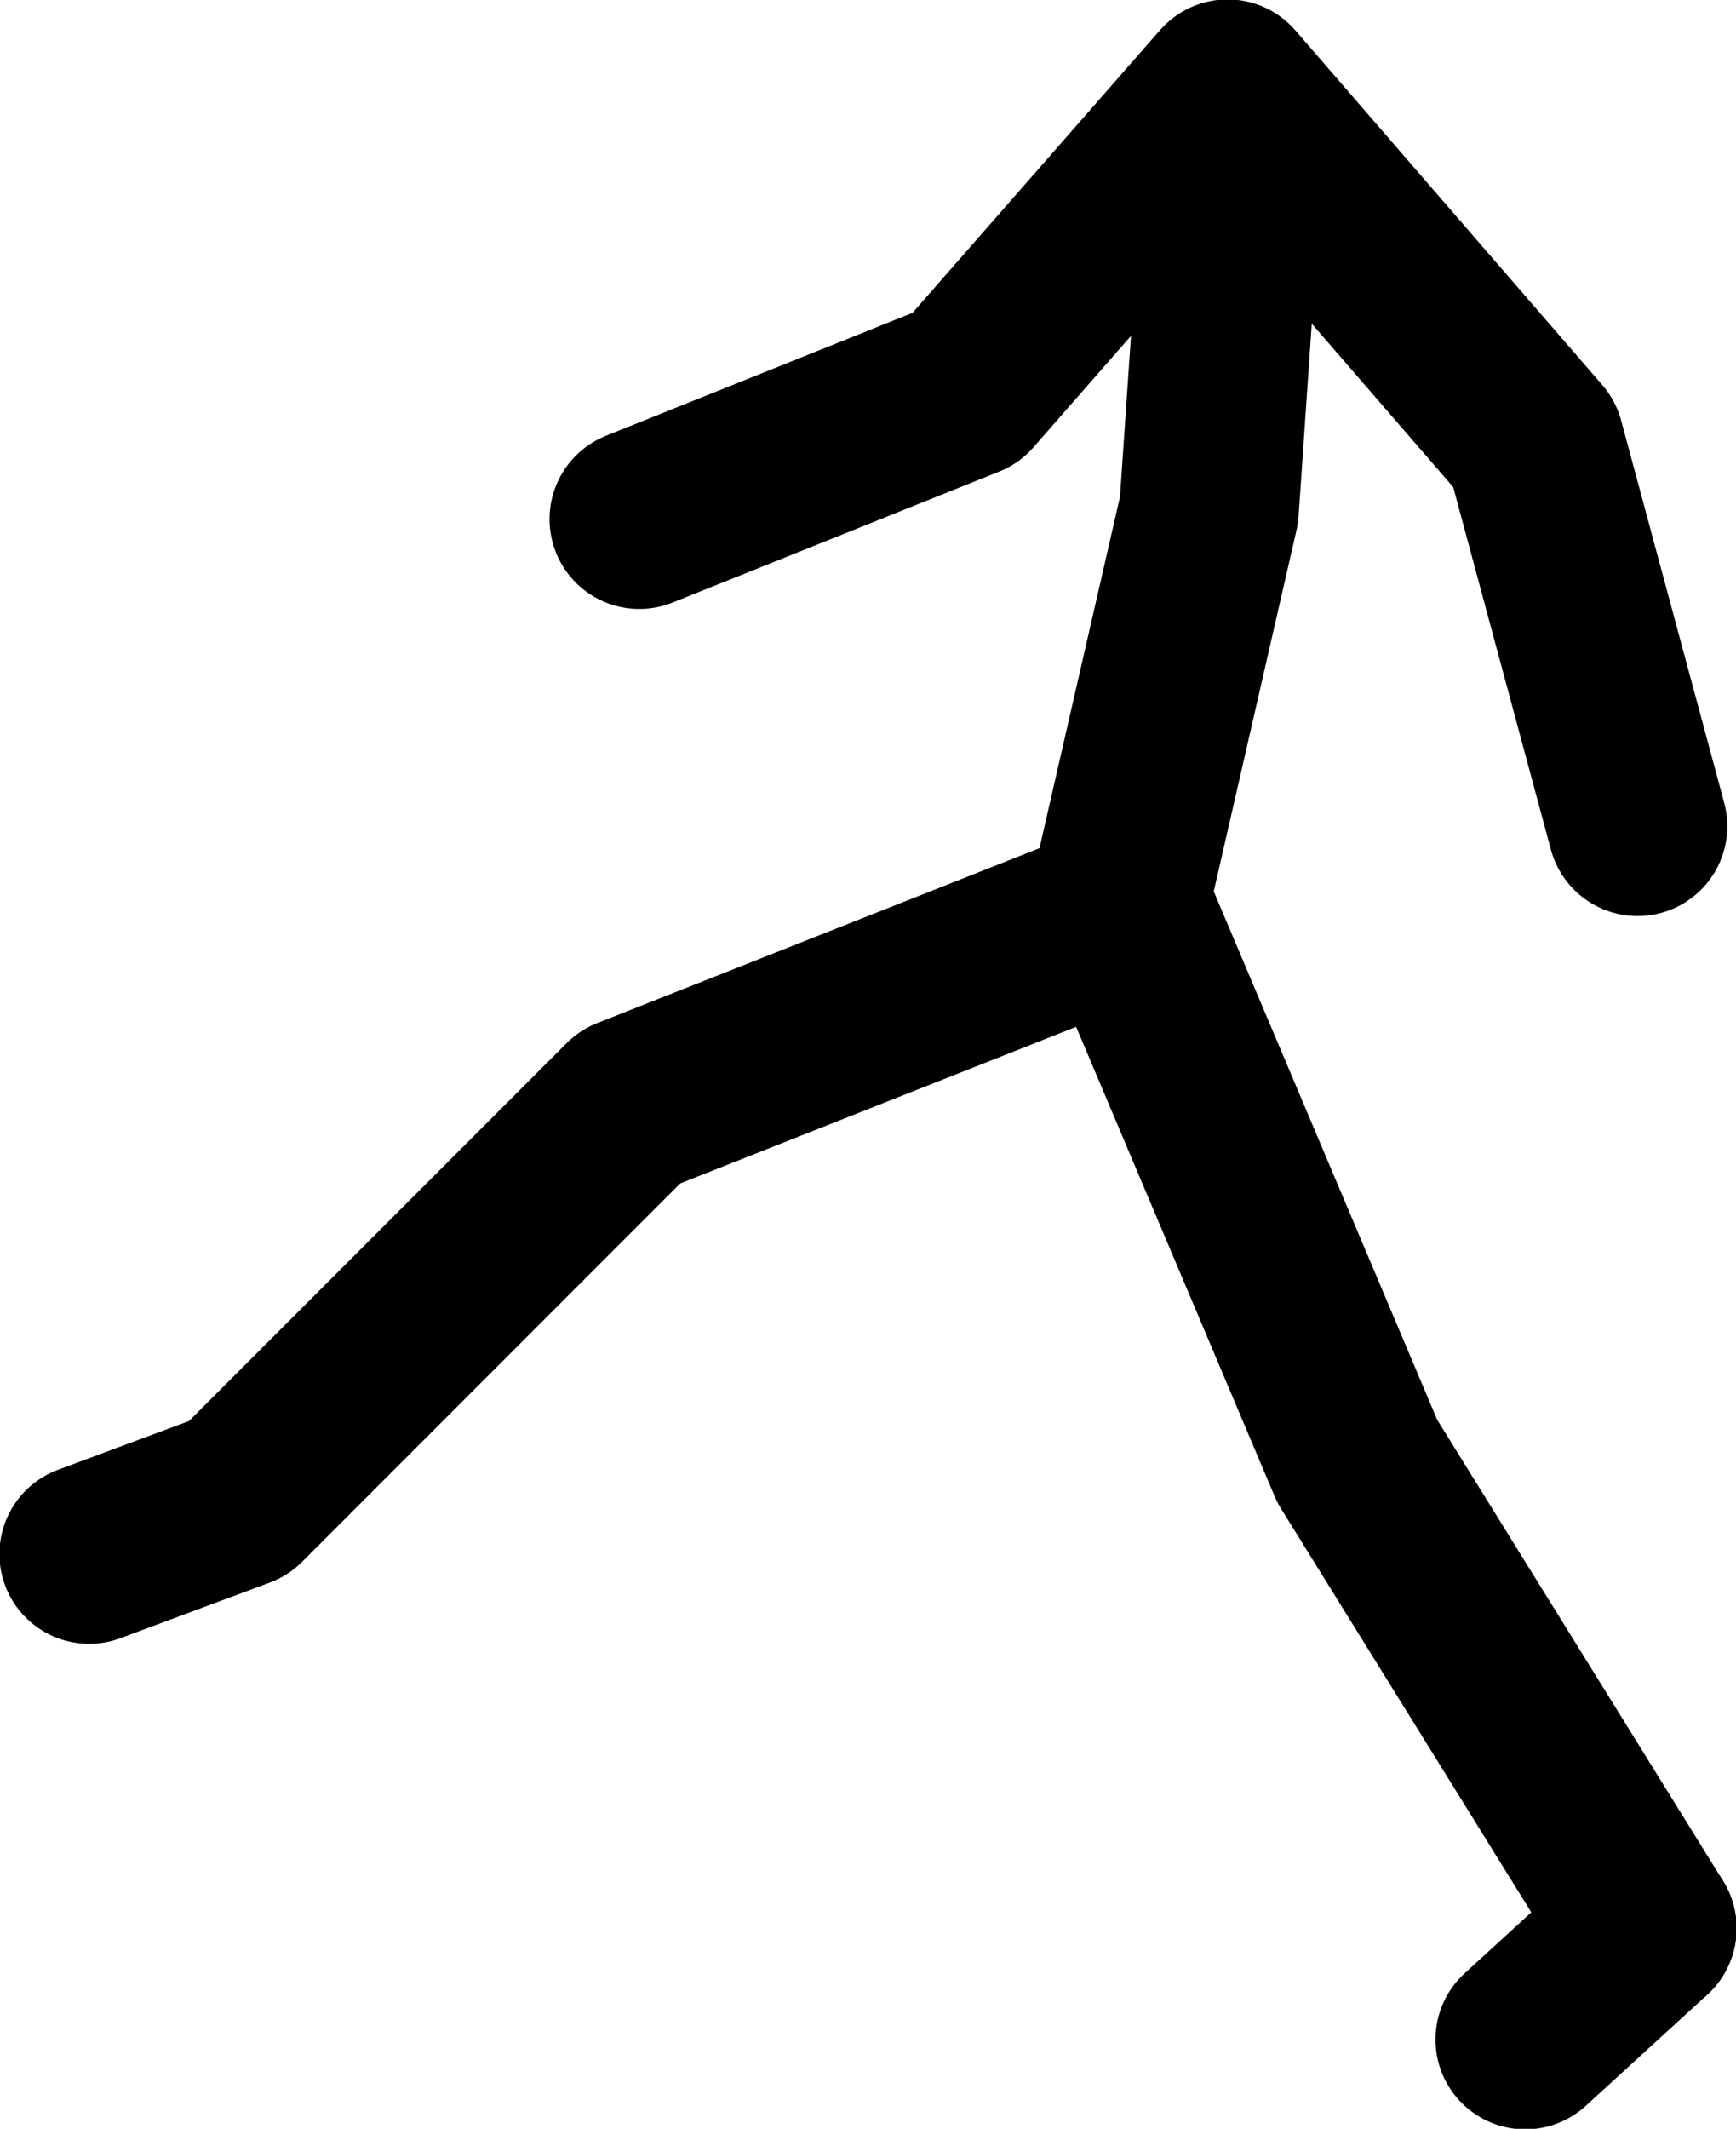 <?xml version="1.0" encoding="UTF-8" standalone="no"?>
<svg xmlns:xlink="http://www.w3.org/1999/xlink" height="91.85px" width="74.95px" xmlns="http://www.w3.org/2000/svg">
  <g transform="matrix(1.0, 0.0, 0.0, 1.0, 23.2, 38.95)">
    <path d="M-19.35 28.1 L-12.9 25.7 4.0 8.8 25.0 0.5 29.0 -16.95 29.8 -28.65 29.8 -35.1 18.5 -22.2 4.4 -16.55 M47.5 -3.3 L43.05 -19.8 29.8 -35.1 M47.9 44.25 L35.4 24.1 25.35 0.35 25.0 0.5" fill="none" stroke="#000000" stroke-linecap="round" stroke-linejoin="round" stroke-width="7.75"/>
    <path d="M42.65 49.05 L47.9 44.25" fill="none" stroke="#000000" stroke-linecap="round" stroke-linejoin="round" stroke-width="7.75"/>
  </g>
</svg>
